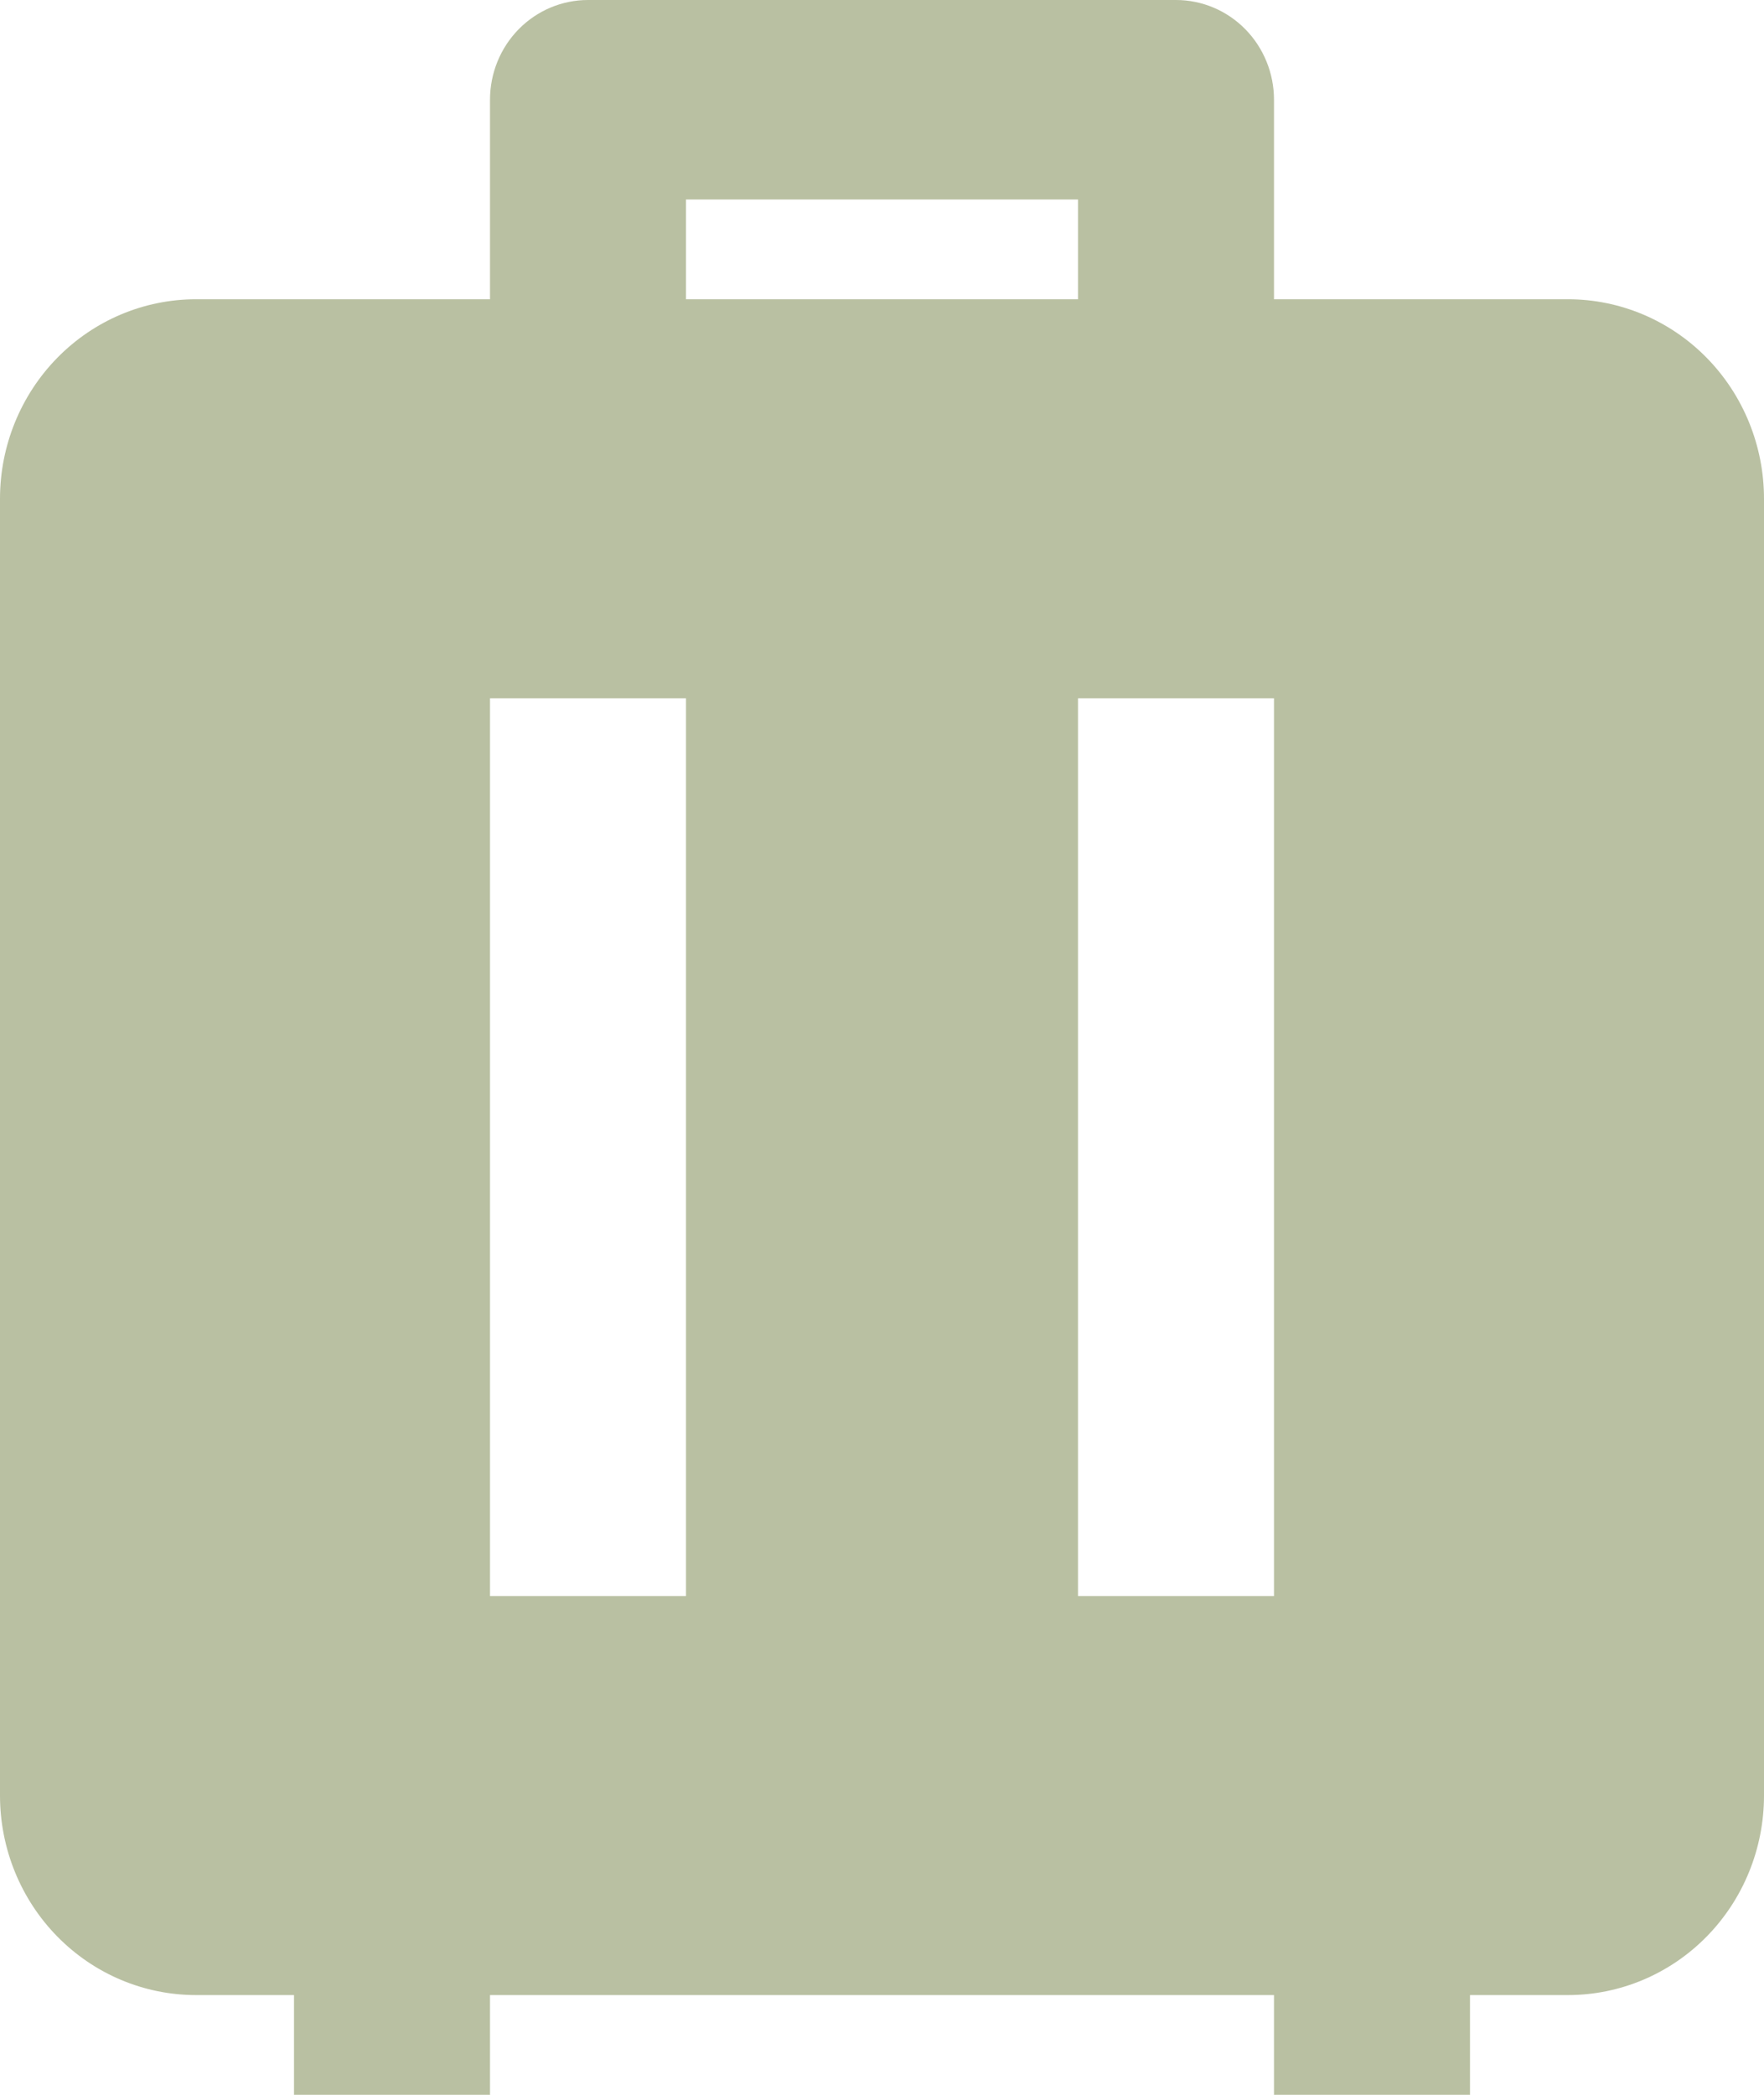 <svg width="64" height="76" viewBox="0 0 64 76" fill="none" xmlns="http://www.w3.org/2000/svg">
<path d="M53.333 76H46.222V72.381H17.778V76H10.667V72.381H7.111C5.225 72.381 3.416 71.618 2.083 70.261C0.749 68.904 0 67.062 0 65.143V18.095C0 16.176 0.749 14.335 2.083 12.977C3.416 11.62 5.225 10.857 7.111 10.857H17.778V3.619C17.778 2.659 18.152 1.739 18.819 1.06C19.486 0.381 20.39 0 21.333 0H42.667C43.61 0 44.514 0.381 45.181 1.06C45.848 1.739 46.222 2.659 46.222 3.619V10.857H56.889C58.775 10.857 60.584 11.62 61.917 12.977C63.251 14.335 64 16.176 64 18.095V65.143C64 67.062 63.251 68.904 61.917 70.261C60.584 71.618 58.775 72.381 56.889 72.381H53.333V76ZM24.889 25.333H17.778V57.905H24.889V25.333ZM46.222 25.333H39.111V57.905H46.222V25.333ZM39.111 7.238H24.889V10.857H39.111V7.238Z" fill="#B9C0A2"/>
</svg>
